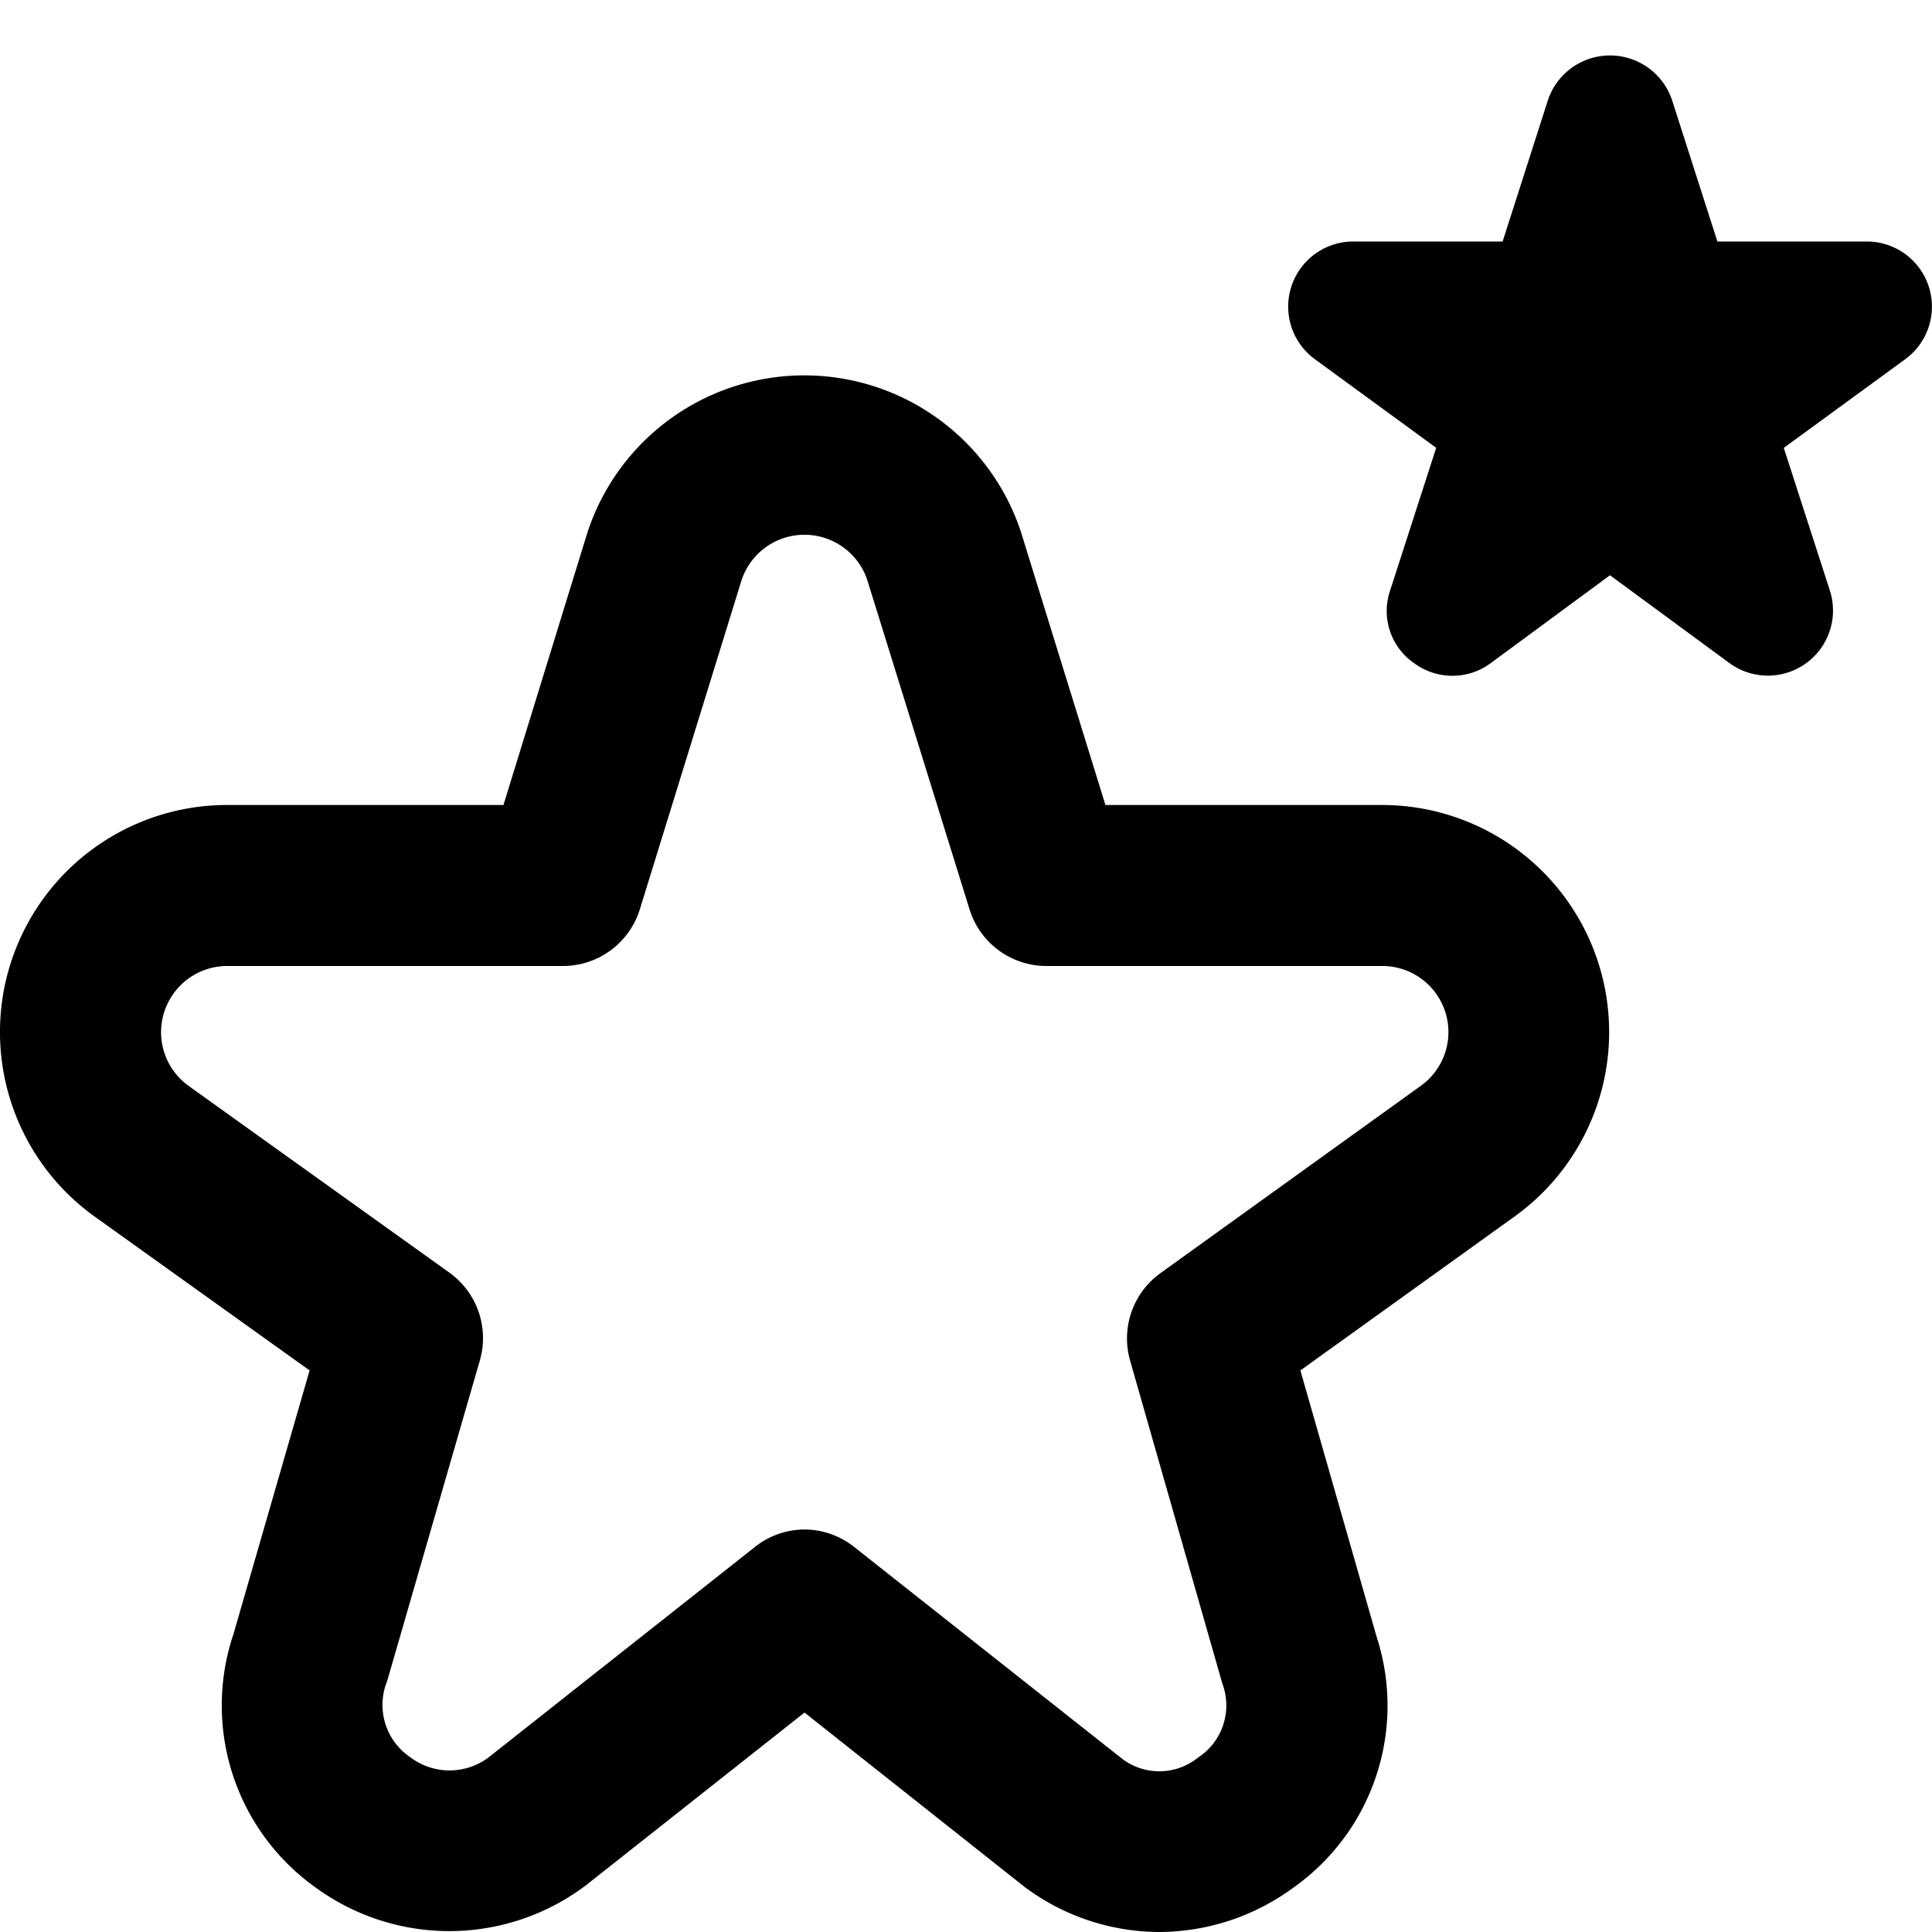 <?xml version="1.0" encoding="UTF-8"?>
<svg xmlns="http://www.w3.org/2000/svg" id="Layer_1" data-name="Layer 1" viewBox="0 0 24 24" width="512" height="512"><path d="M14.4,24a2.807,2.807,0,0,1-1.671-.559L9.994,21.274,7.281,23.418a2.816,2.816,0,0,1-3.351.036A2.776,2.776,0,0,1,2.9,20.3l.946-3.276L1.165,15.105A2.821,2.821,0,0,1,2.822,10H6.254L7.3,6.606A2.835,2.835,0,0,1,12.68,6.6L13.732,10h3.433a2.821,2.821,0,0,1,1.666,5.1l-2.677,1.924.947,3.309a2.769,2.769,0,0,1-1.044,3.123A2.826,2.826,0,0,1,14.4,24Zm-4.41-5a1,1,0,0,1,.62.216l3.332,2.634a.764.764,0,0,0,.942-.018.772.772,0,0,0,.3-.919L14.038,16.9a1,1,0,0,1,.378-1.085l3.24-2.331A.821.821,0,0,0,17.165,12H13a1,1,0,0,1-.955-.7L10.772,7.2a.823.823,0,0,0-1.561.01L7.947,11.3A1,1,0,0,1,6.992,12H2.822a.822.822,0,0,0-.485,1.485l3.245,2.324a1,1,0,0,1,.379,1.09L4.809,20.884a.784.784,0,0,0,.292.948.807.807,0,0,0,.967,0l3.306-2.612A.993.993,0,0,1,9.994,19ZM20,7.146l1.481,1.089a.809.809,0,0,0,1.25-.9l-.572-1.771,1.506-1.1A.809.809,0,0,0,23.188,3H21.334l-.563-1.756a.813.813,0,0,0-1.542,0L18.666,3H16.813a.809.809,0,0,0-.478,1.463l1.506,1.1-.572,1.771a.788.788,0,0,0,.3.906.8.8,0,0,0,.953-.005Z"/></svg>
